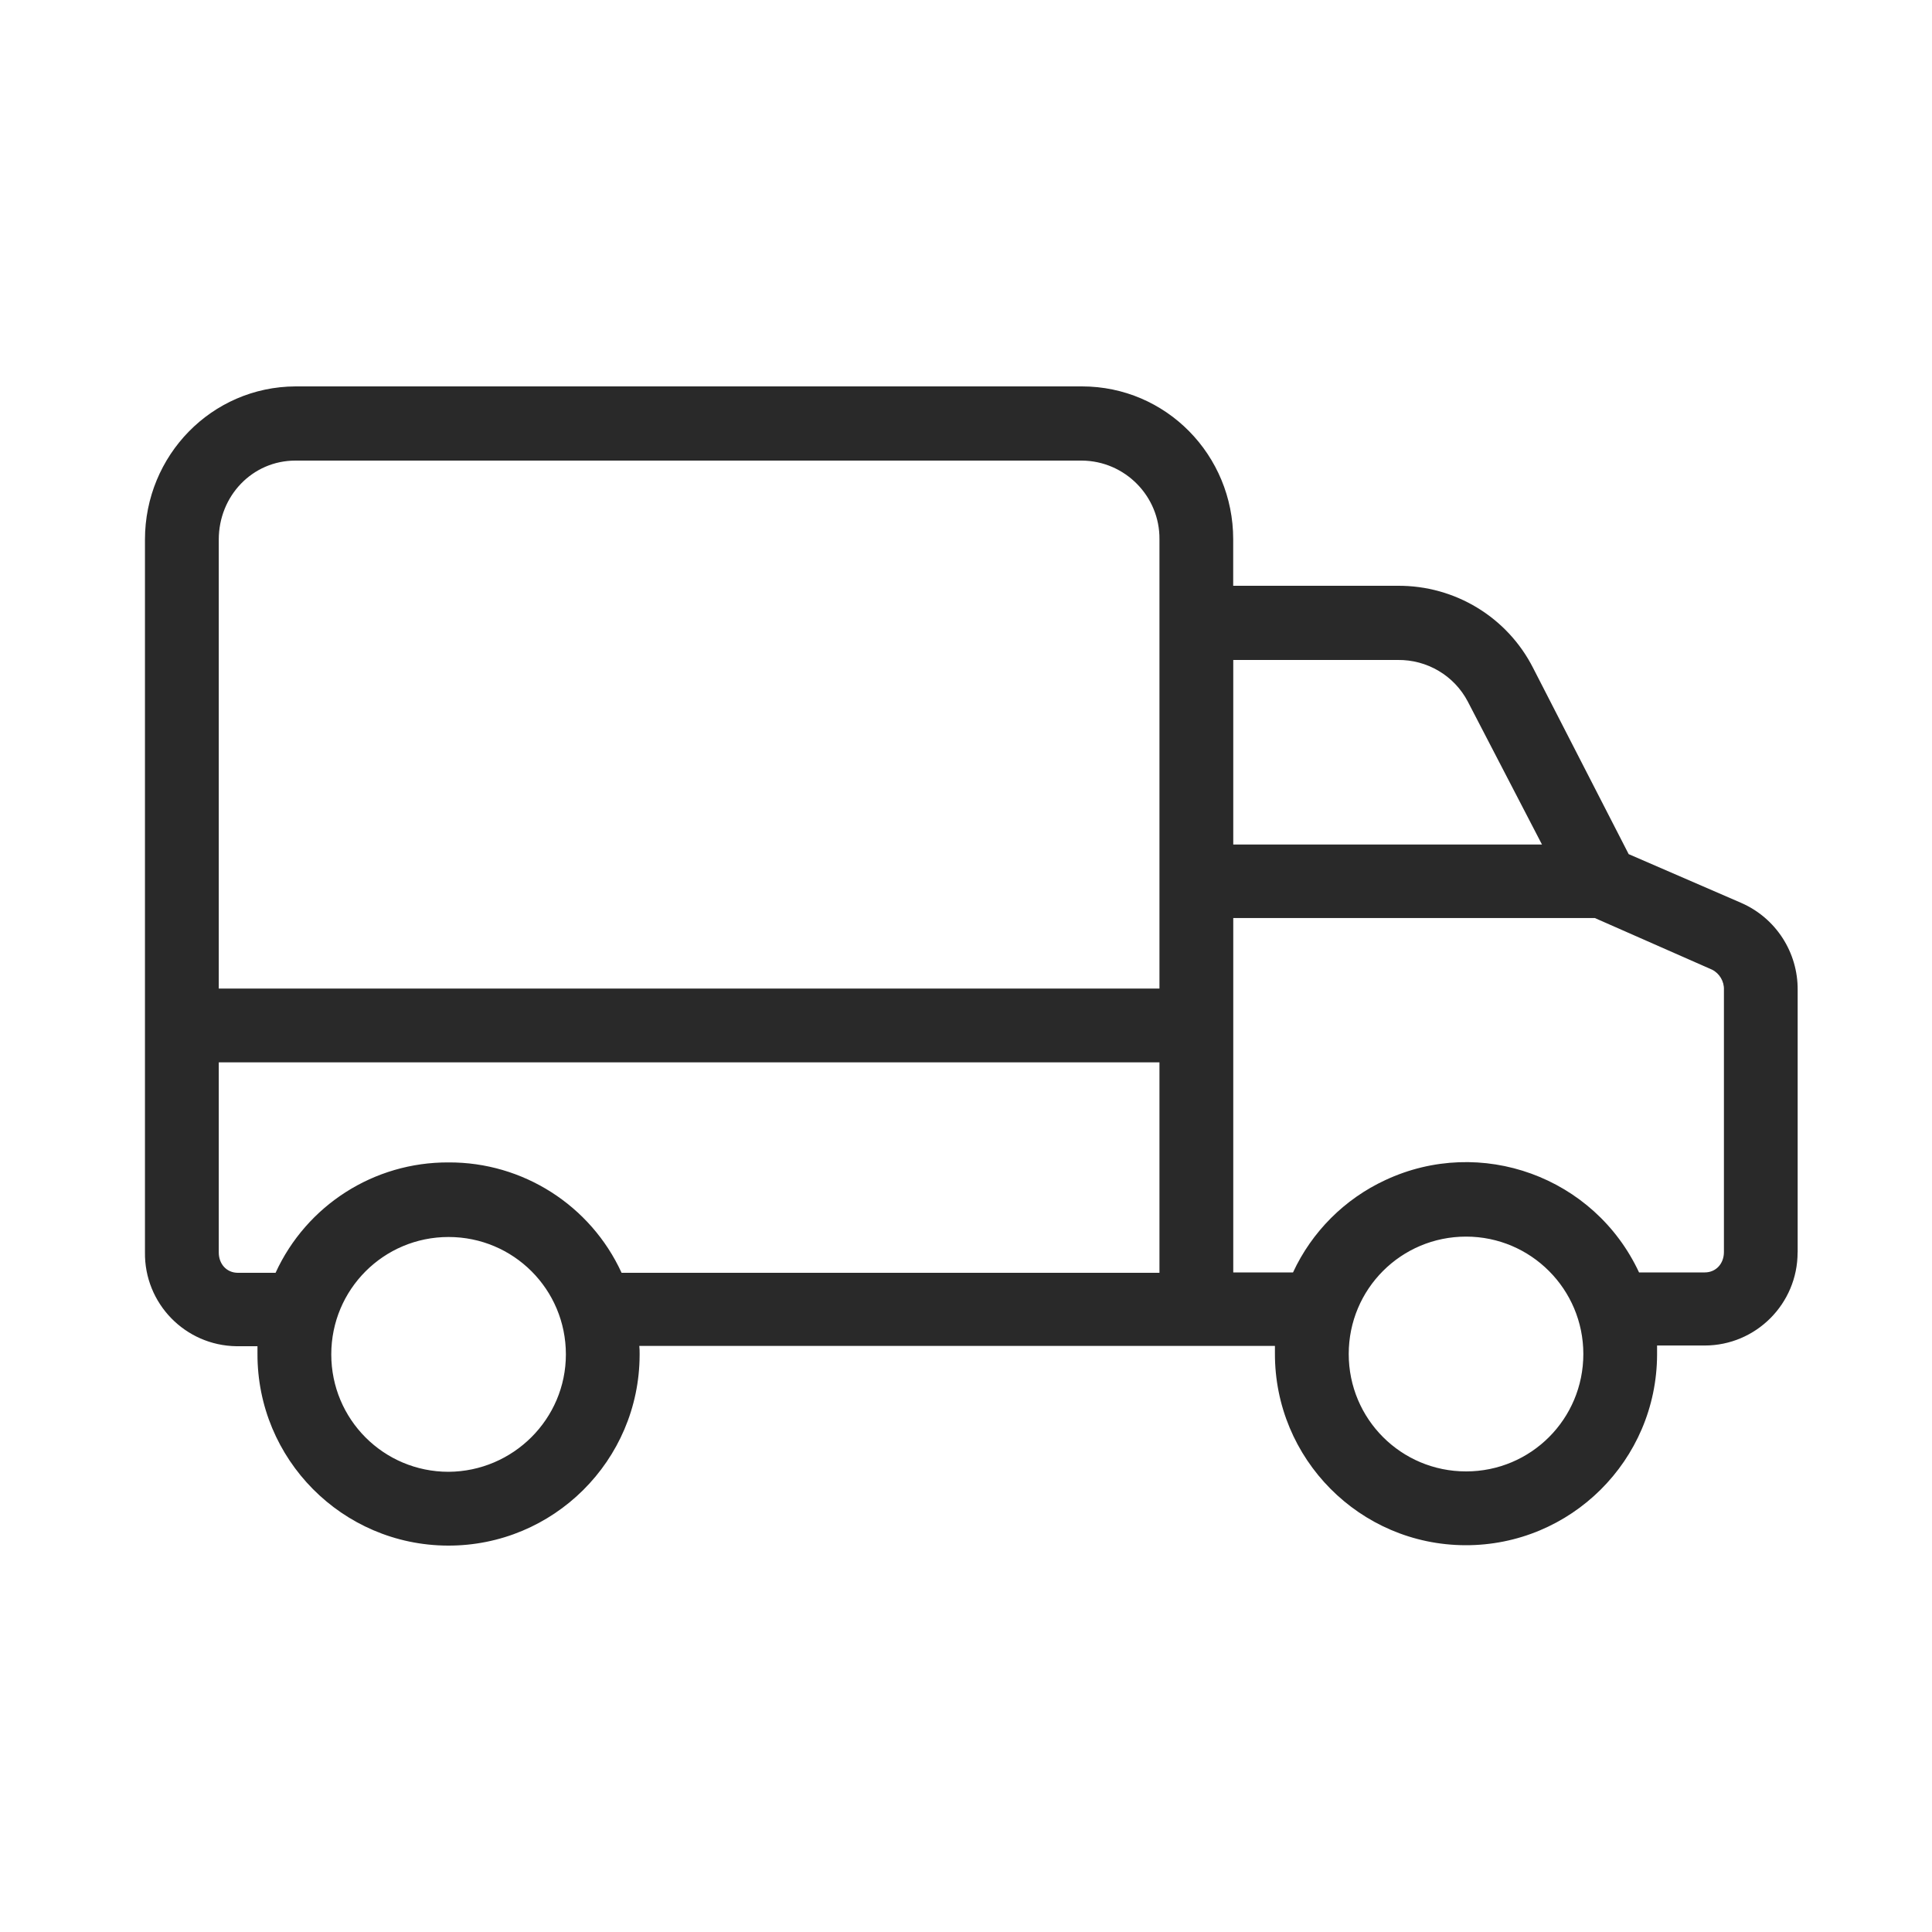 <svg width="30" height="30" viewBox="0 0 30 30" fill="none" xmlns="http://www.w3.org/2000/svg">
<path d="M27.914 19.443V15.373C27.919 14.788 27.576 14.255 27.037 14.02L25.29 13.263L23.807 10.374C23.406 9.583 22.592 9.09 21.704 9.096H19.149V8.373C19.149 7.066 18.107 6 16.801 6H4.588C3.287 6.006 2.251 7.072 2.251 8.379V19.443C2.239 20.239 2.875 20.893 3.671 20.904H3.694H3.998V21.019C3.992 22.659 5.315 23.994 6.954 24C8.592 24.006 9.927 22.681 9.932 21.042V21.013C9.932 20.973 9.932 20.956 9.927 20.899H19.797V21.013C19.791 22.653 21.114 23.988 22.752 23.994C24.391 24 25.725 22.676 25.731 21.036V21.008V20.893H26.47C27.266 20.893 27.913 20.245 27.913 19.448L27.914 19.443ZM6.965 22.854C5.957 22.854 5.144 22.04 5.144 21.031C5.144 20.022 5.957 19.208 6.965 19.208C7.974 19.208 8.787 20.022 8.787 21.031C8.787 22.034 7.968 22.848 6.965 22.854ZM18.004 19.764H9.652C9.171 18.715 8.117 18.044 6.966 18.05C5.808 18.044 4.76 18.715 4.279 19.764H3.695C3.517 19.764 3.397 19.626 3.397 19.448V16.496H18.004L18.004 19.764ZM18.004 8.379V15.35H3.397V8.379C3.397 7.702 3.918 7.152 4.588 7.152H16.801C17.471 7.158 18.01 7.708 18.004 8.373L18.004 8.379ZM19.15 10.248H21.705C22.157 10.242 22.581 10.489 22.793 10.896L23.944 13.114H19.15L19.15 10.248ZM24.586 21.025C24.586 22.034 23.773 22.848 22.765 22.848C21.756 22.848 20.943 22.034 20.943 21.025C20.943 20.016 21.756 19.202 22.765 19.202C23.773 19.202 24.586 20.021 24.586 21.025ZM26.769 19.442C26.769 19.62 26.648 19.758 26.471 19.758H25.451C24.758 18.273 22.994 17.631 21.51 18.325C20.88 18.617 20.37 19.127 20.078 19.758H19.15V14.255H24.764L26.585 15.057C26.7 15.114 26.774 15.24 26.769 15.367L26.769 19.442Z" fill="#292929"/>
</svg>

